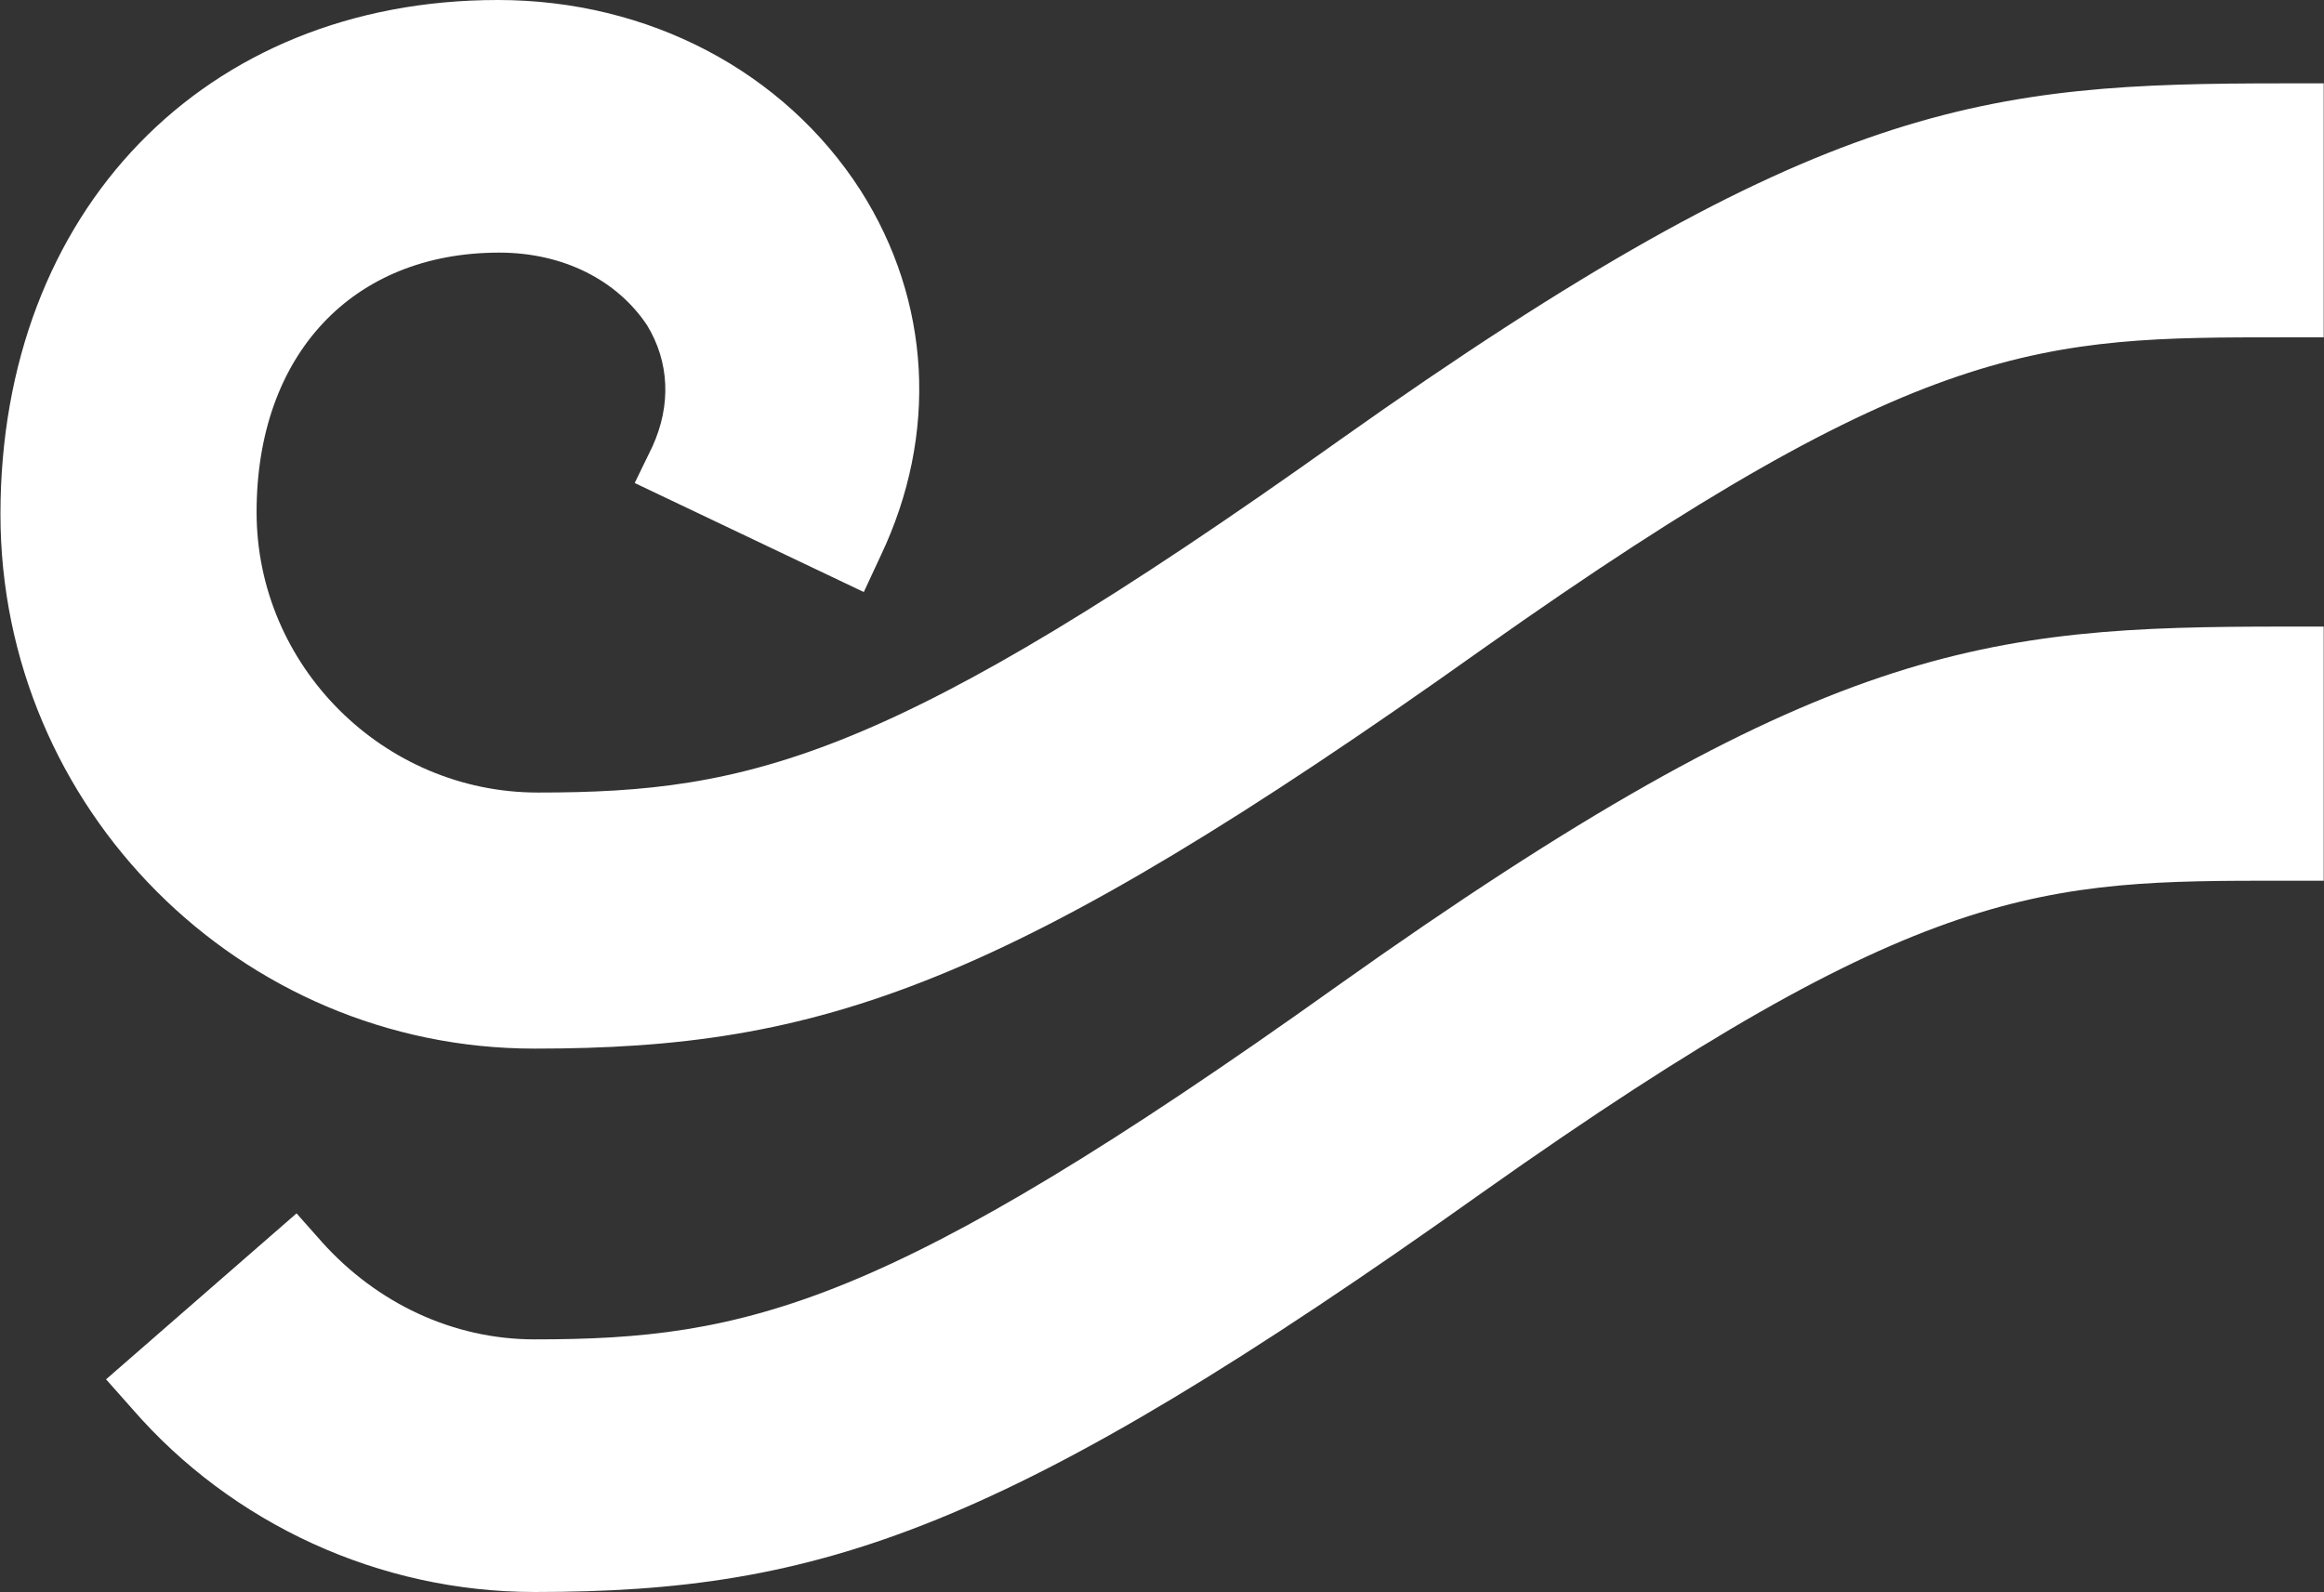 <svg version="1.2" xmlns="http://www.w3.org/2000/svg" viewBox="0 0 1547 1060" width="1547" height="1060">
	<rect x="0" y="0" width="1547" height="1060" fill="#333333" stroke="none"/>
	<title>EWIND</title>
	<defs>
		<clipPath clipPathUnits="userSpaceOnUse" id="cp1">
			<path d="m1546.75 0v1060h-6971.73v-1060z"/>
		</clipPath>
	</defs>
	<style>
		.s0 { fill: #ffffff } 
	</style>
	<g id="Clip-Path" clip-path="url(#cp1)">
		<g>
			<path class="s0" d="m355.8 698.2c-196.3 0-355.5-160.1-355.5-355.8 0-201.7 135.8-342.4 331.1-342.4 100.2 0 190.4 47.4 241.4 126.7 46.9 73.6 51.9 162.4 13.5 243.2l-11.3 24.3-152.5-72.6 11.8-24.3c12.6-27.6 11.3-56.4-3.6-80.8-19.9-29.8-55.5-48.3-98.4-48.3-97.9 0-161.5 68.2-161.5 172.8 0 102.4 84.4 186.7 187.2 186.7 141.7 0 235.5-22.1 534.2-235 319.9-226.8 429.5-237.2 628-237.2h26.6v169.1h-26.6c-160.6 0-240 0-533.3 207.5-317.6 226-440.7 266.1-631.1 266.1z"/>
			<path class="s0" d="m355.8 1060c-102.9 0-201.2-45.1-268-122.2l-17.2-19.4 126.8-110.5 17.2 19.4c36.1 40.1 86.6 64.5 141.2 64.5 141.6 0 235-21.7 534.1-235.1 322.2-229.1 431.8-239.5 630.3-239.5h26.6v169.2h-26.6c-160.6 0-240 0-533.3 207.5-317.6 226-440.7 266.1-631.1 266.1z"/>
		</g>
	</g>
</svg>